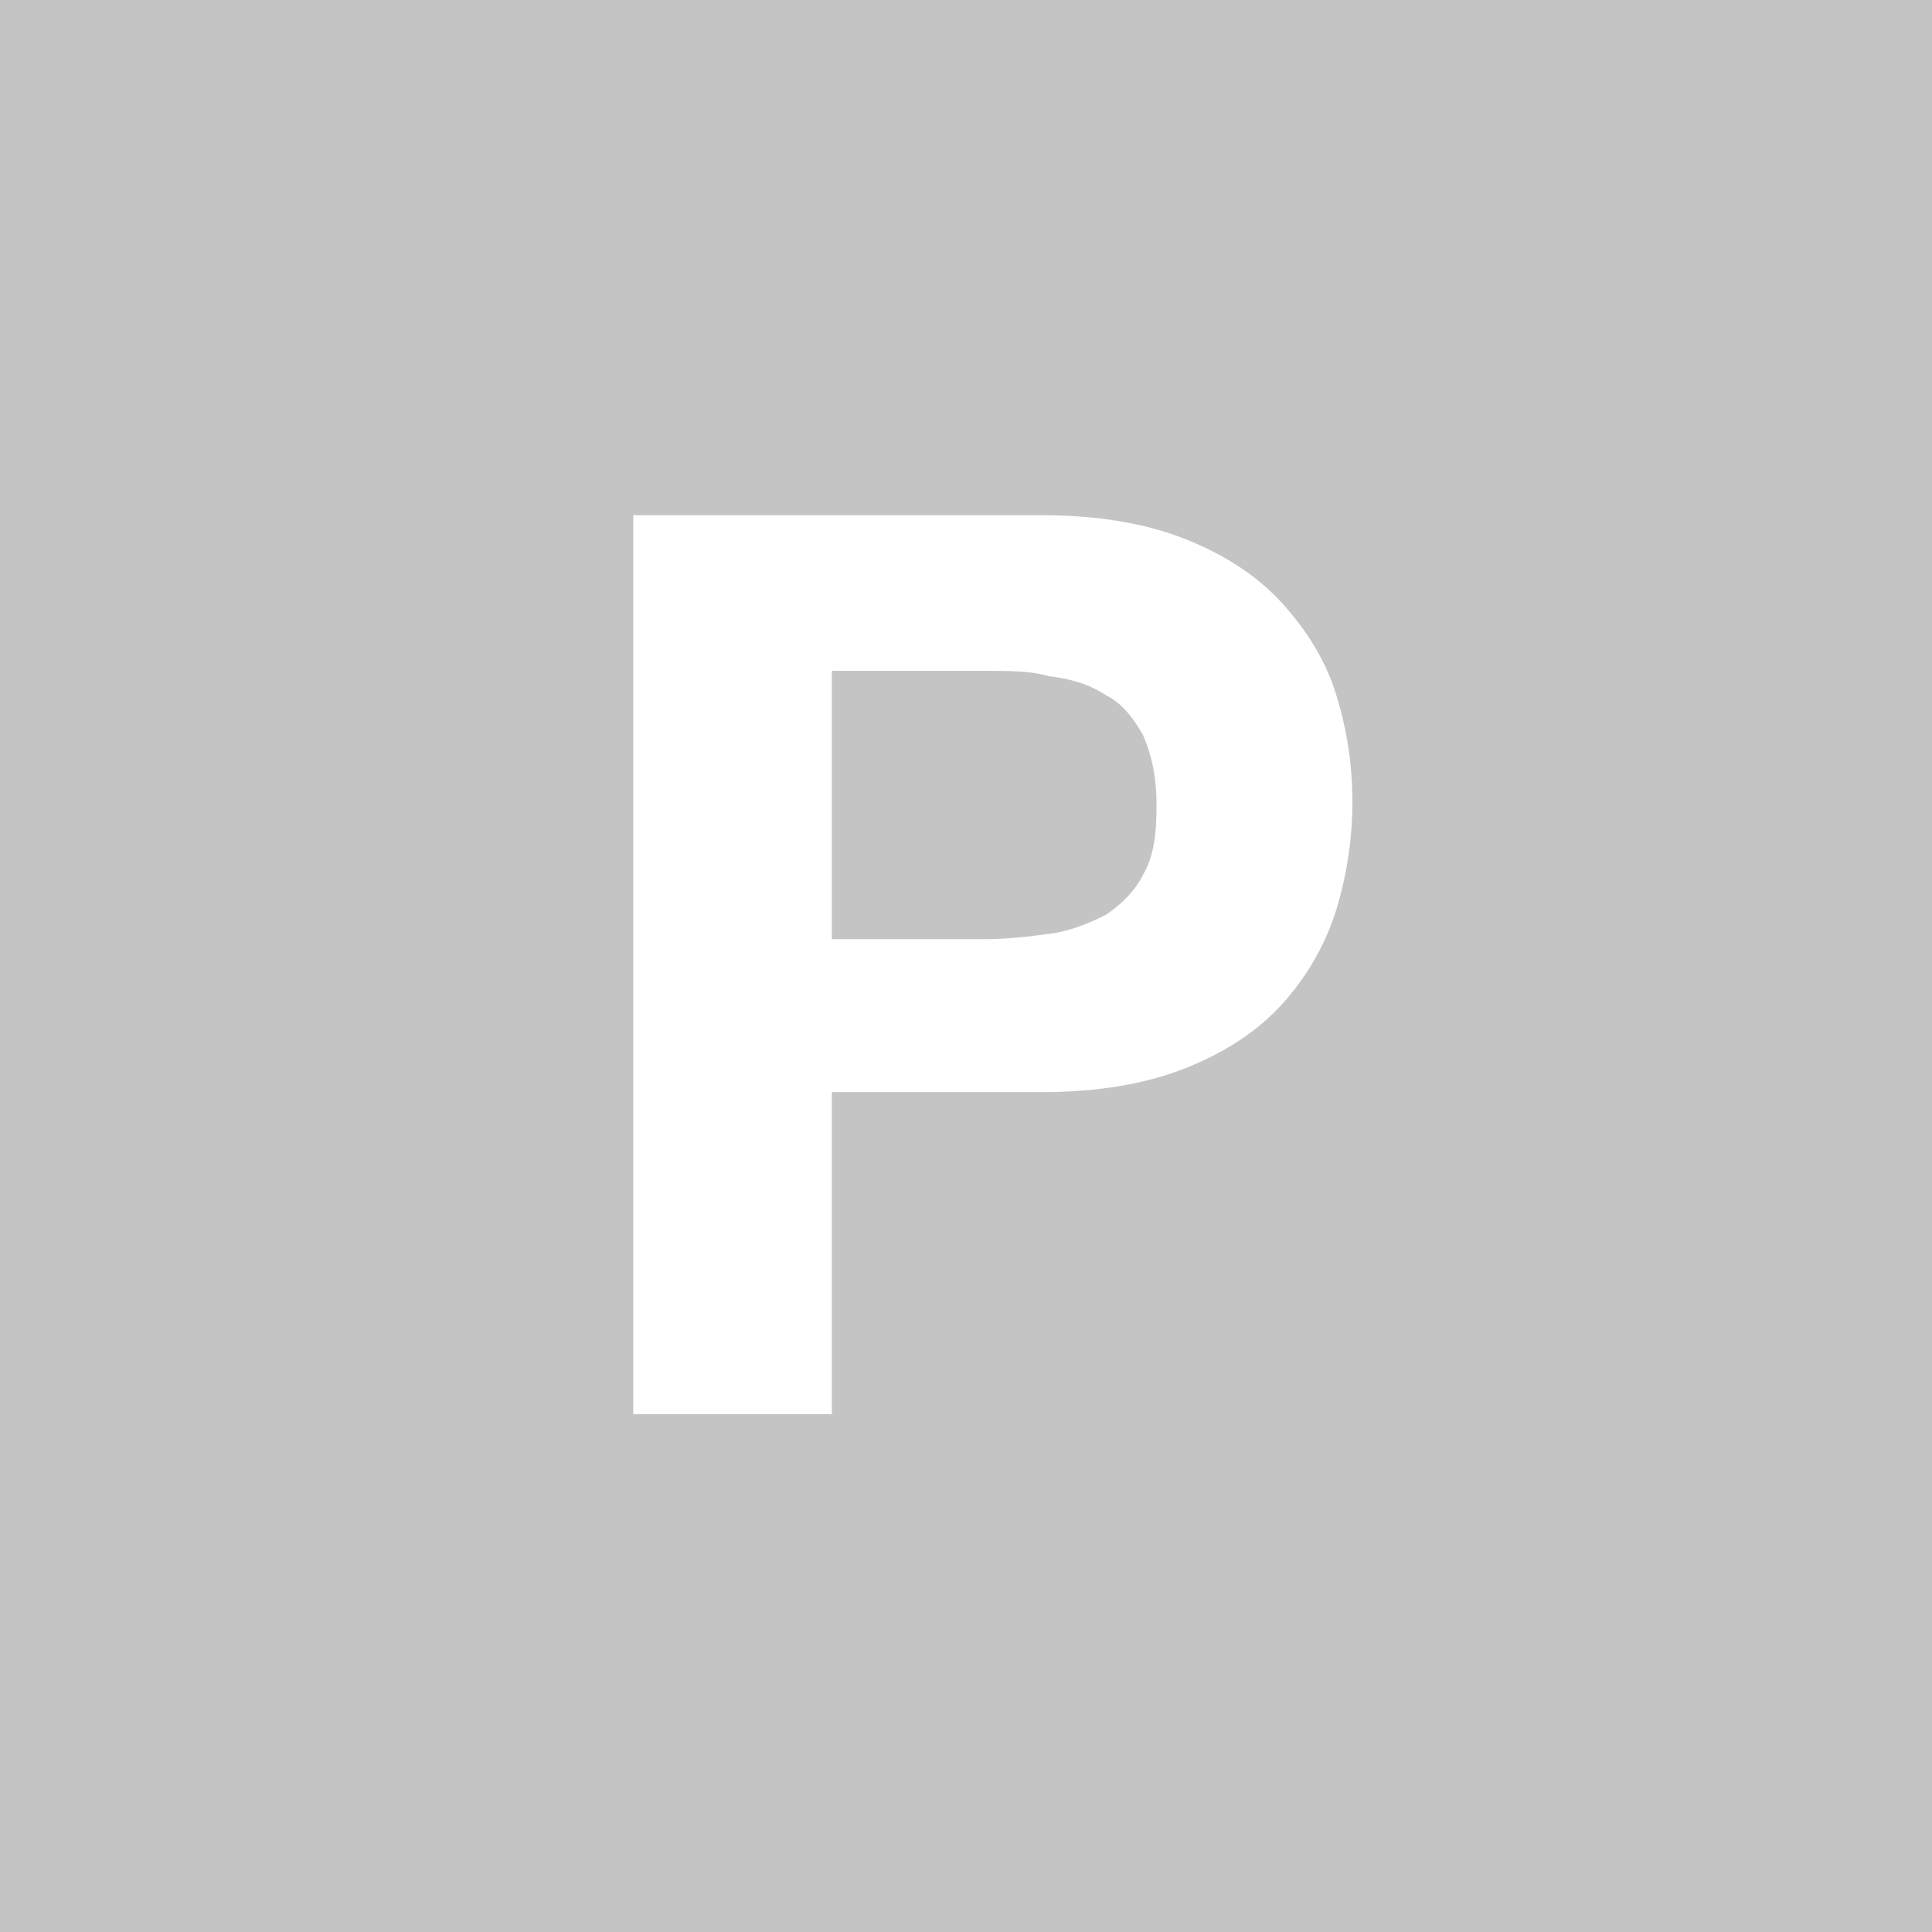 <?xml version="1.0" encoding="utf-8"?>
<!-- Generator: Adobe Illustrator 23.1.1, SVG Export Plug-In . SVG Version: 6.00 Build 0)  -->
<svg version="1.1" id="Layer_1" xmlns="http://www.w3.org/2000/svg" xmlns:xlink="http://www.w3.org/1999/xlink" x="0px" y="0px"
	 viewBox="0 0 72 72" style="enable-background:new 0 0 72 72;" xml:space="preserve">
<style type="text/css">
	.st0{fill:#C4C4C4;}
	.st1{fill:#FFFFFF;}
</style>
<rect class="st0" width="72" height="72"/>
<g>
	<path class="st1" d="M38.8,19.2c2.1,0,3.9,0.3,5.4,0.9c1.5,0.6,2.7,1.4,3.6,2.4c0.9,1,1.6,2.1,2,3.4c0.4,1.3,0.6,2.6,0.6,4
		c0,1.3-0.2,2.7-0.6,4c-0.4,1.3-1.1,2.5-2,3.5c-0.9,1-2.1,1.8-3.6,2.4c-1.5,0.6-3.3,0.9-5.4,0.9H31v12h-7.4V19.2H38.8z M36.7,35
		c0.8,0,1.7-0.1,2.4-0.2c0.8-0.1,1.5-0.4,2.1-0.7c0.6-0.4,1.1-0.9,1.4-1.5c0.4-0.7,0.5-1.5,0.5-2.6c0-1.1-0.2-1.9-0.5-2.6
		c-0.4-0.7-0.8-1.2-1.4-1.5c-0.6-0.4-1.3-0.6-2.1-0.7C38.4,25,37.6,25,36.7,25H31V35H36.7z"/>
</g>
</svg>
